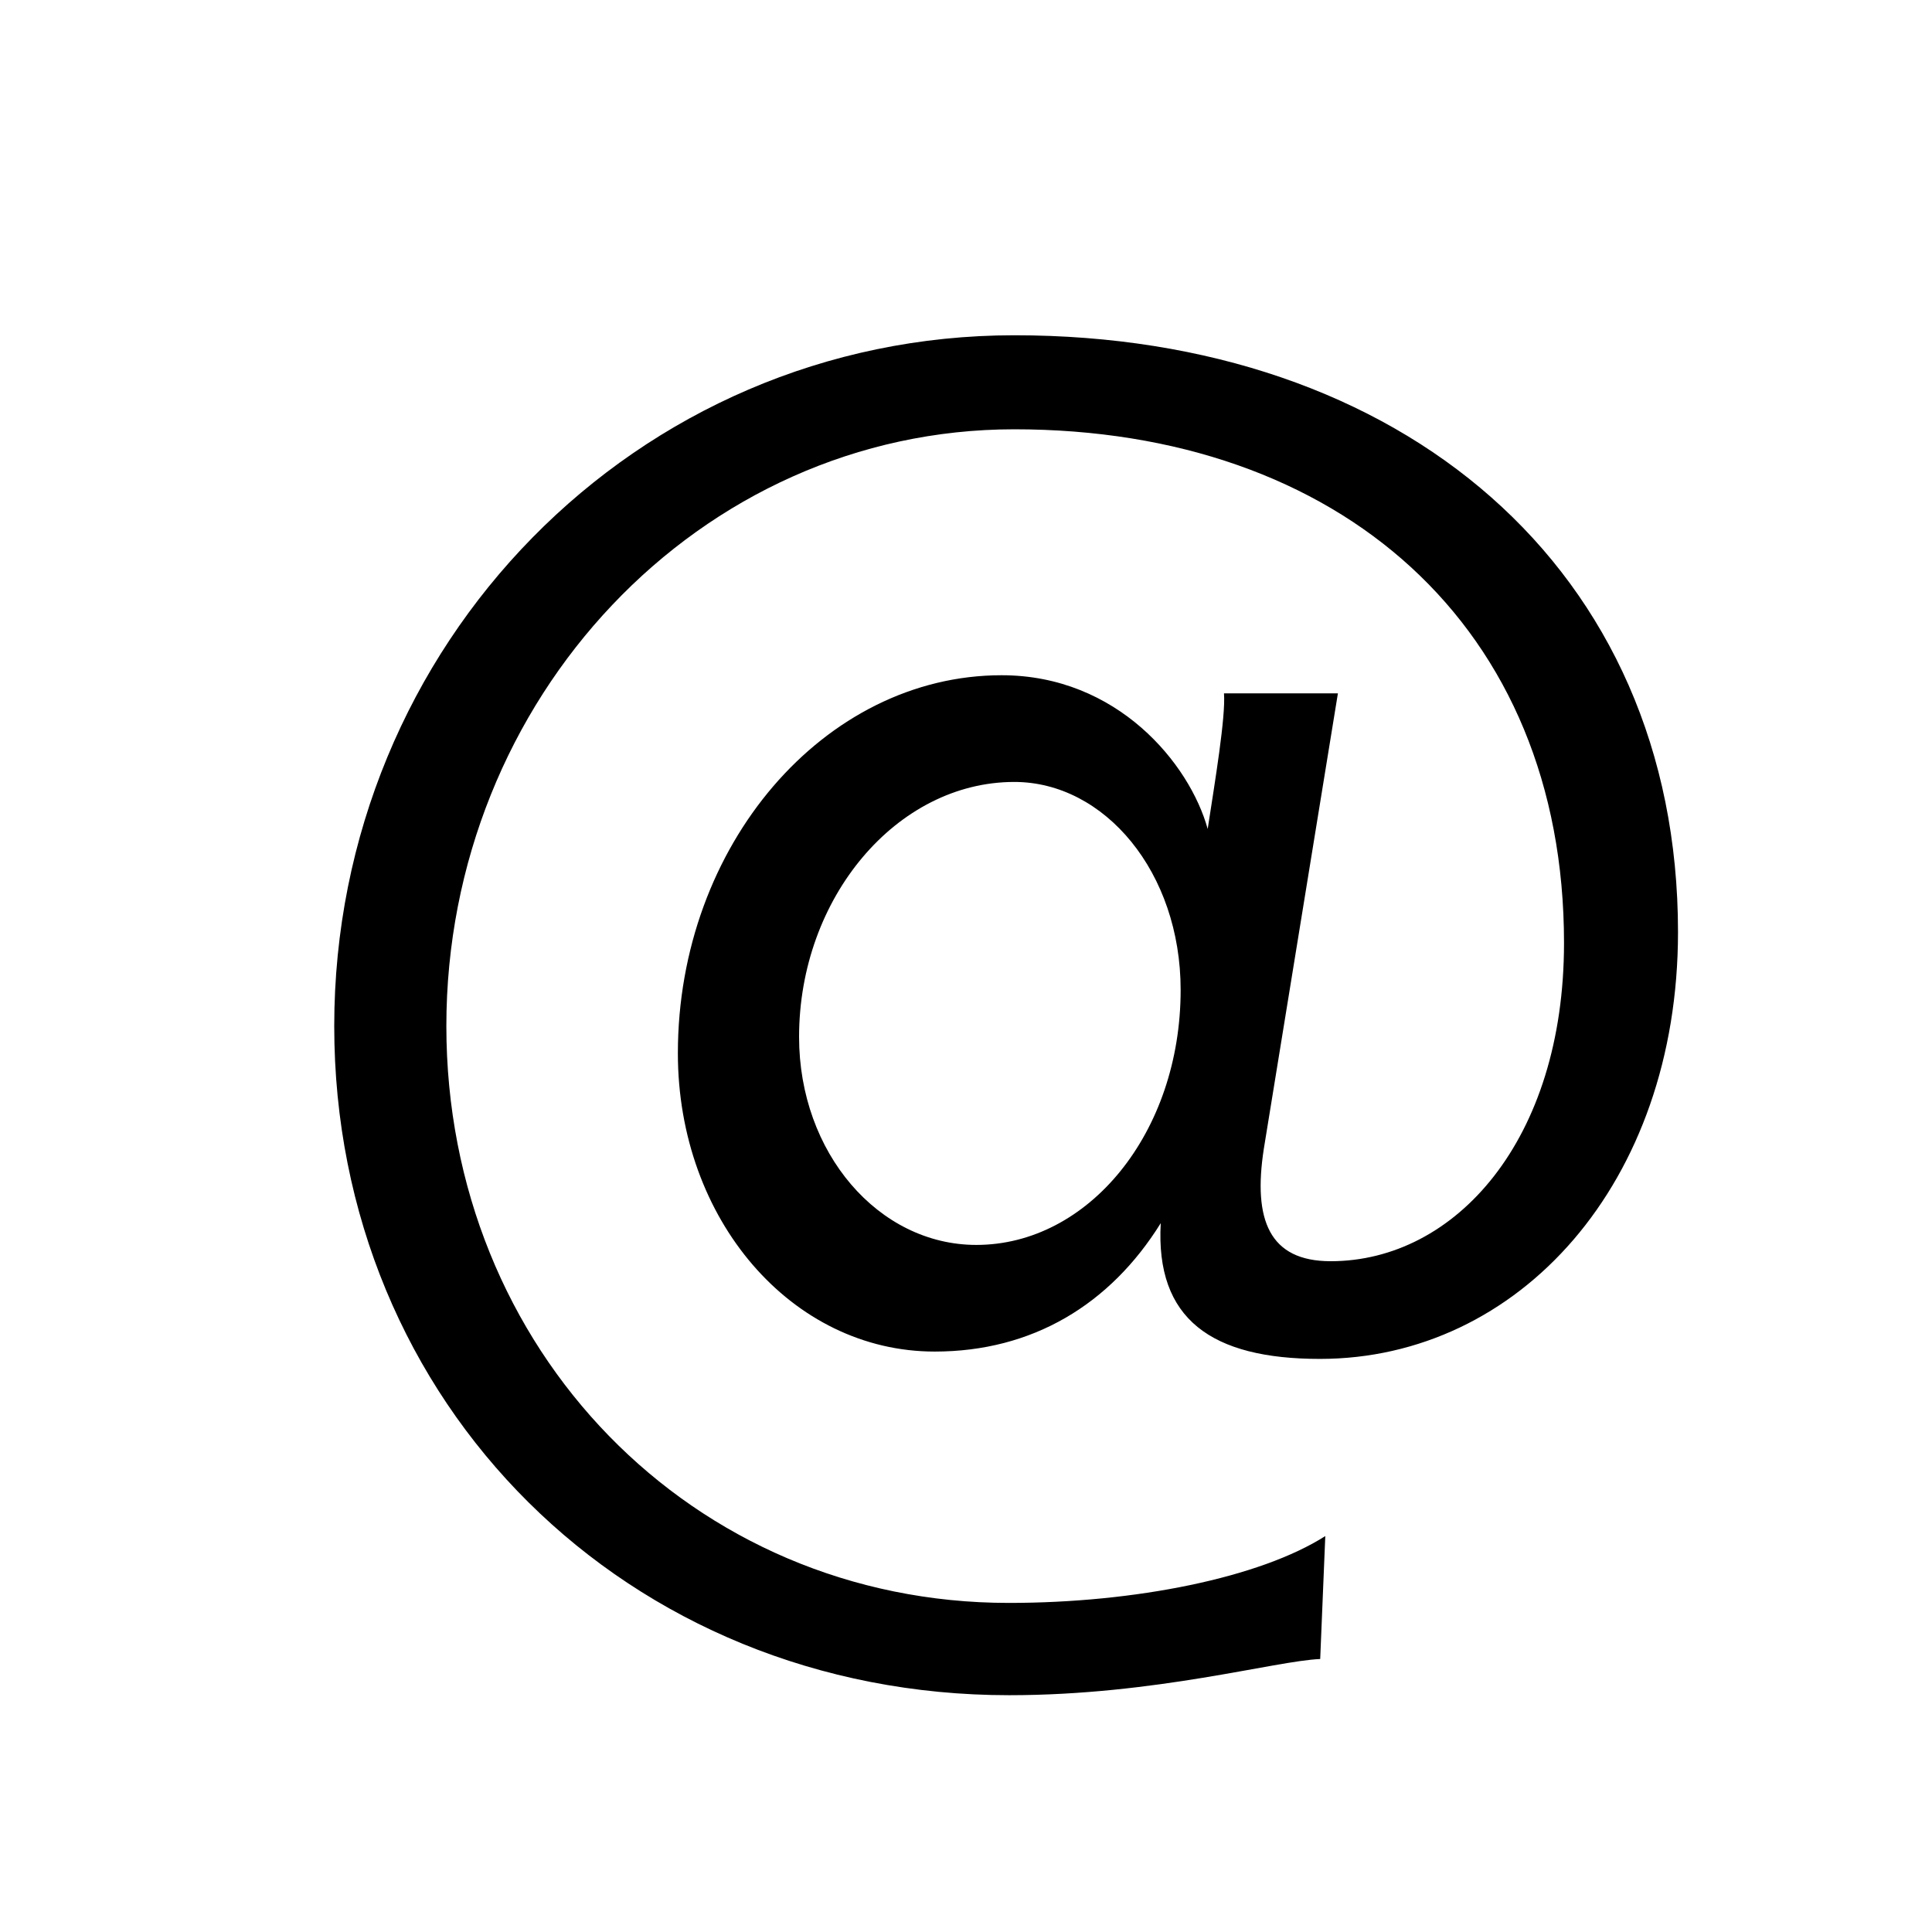 <svg id="Layer_1" data-name="Layer 1" xmlns="http://www.w3.org/2000/svg" viewBox="0 0 300 300"><path d="M156.65,248.9c19.66,0,39-3.92,49.14-10.38L205,257.61c-7,.29-25.55,5.62-48.3,5.62C97.4,263.23,51.9,218,51.9,159.33c0-59.26,46.9-107.27,105.6-107.27,60.09,0,103.06,36.22,103.06,92.66,0,39-24.72,66.29-55.61,66.29-16.85,0-25.55-6.19-24.71-21.08-7.86,12.65-19.94,19.94-35.1,19.94-22.19,0-39.88-20.49-39.88-46.32,0-32.3,22.75-58.7,50.27-58.7,18,0,29.2,13.76,32,23.87,1.12-7.3,2.81-17.41,2.53-21.06h17.69l-11.51,70.76c-1.69,11,.84,17.42,10.39,17.42,19.37,0,36.23-18.83,36.23-49.43,0-49.15-34.83-79.75-85.37-79.75-48.87,0-88.18,41.84-88.18,92.67C69.32,209.6,107.51,248.9,156.65,248.9Zm.85-127.48c-18.26,0-33.42,18-33.42,39.59,0,18,12.35,32.3,27.52,32.3,17.41,0,31.73-17.41,31.73-39.6C183.33,135.47,171.54,121.42,157.5,121.42Z"/></svg>